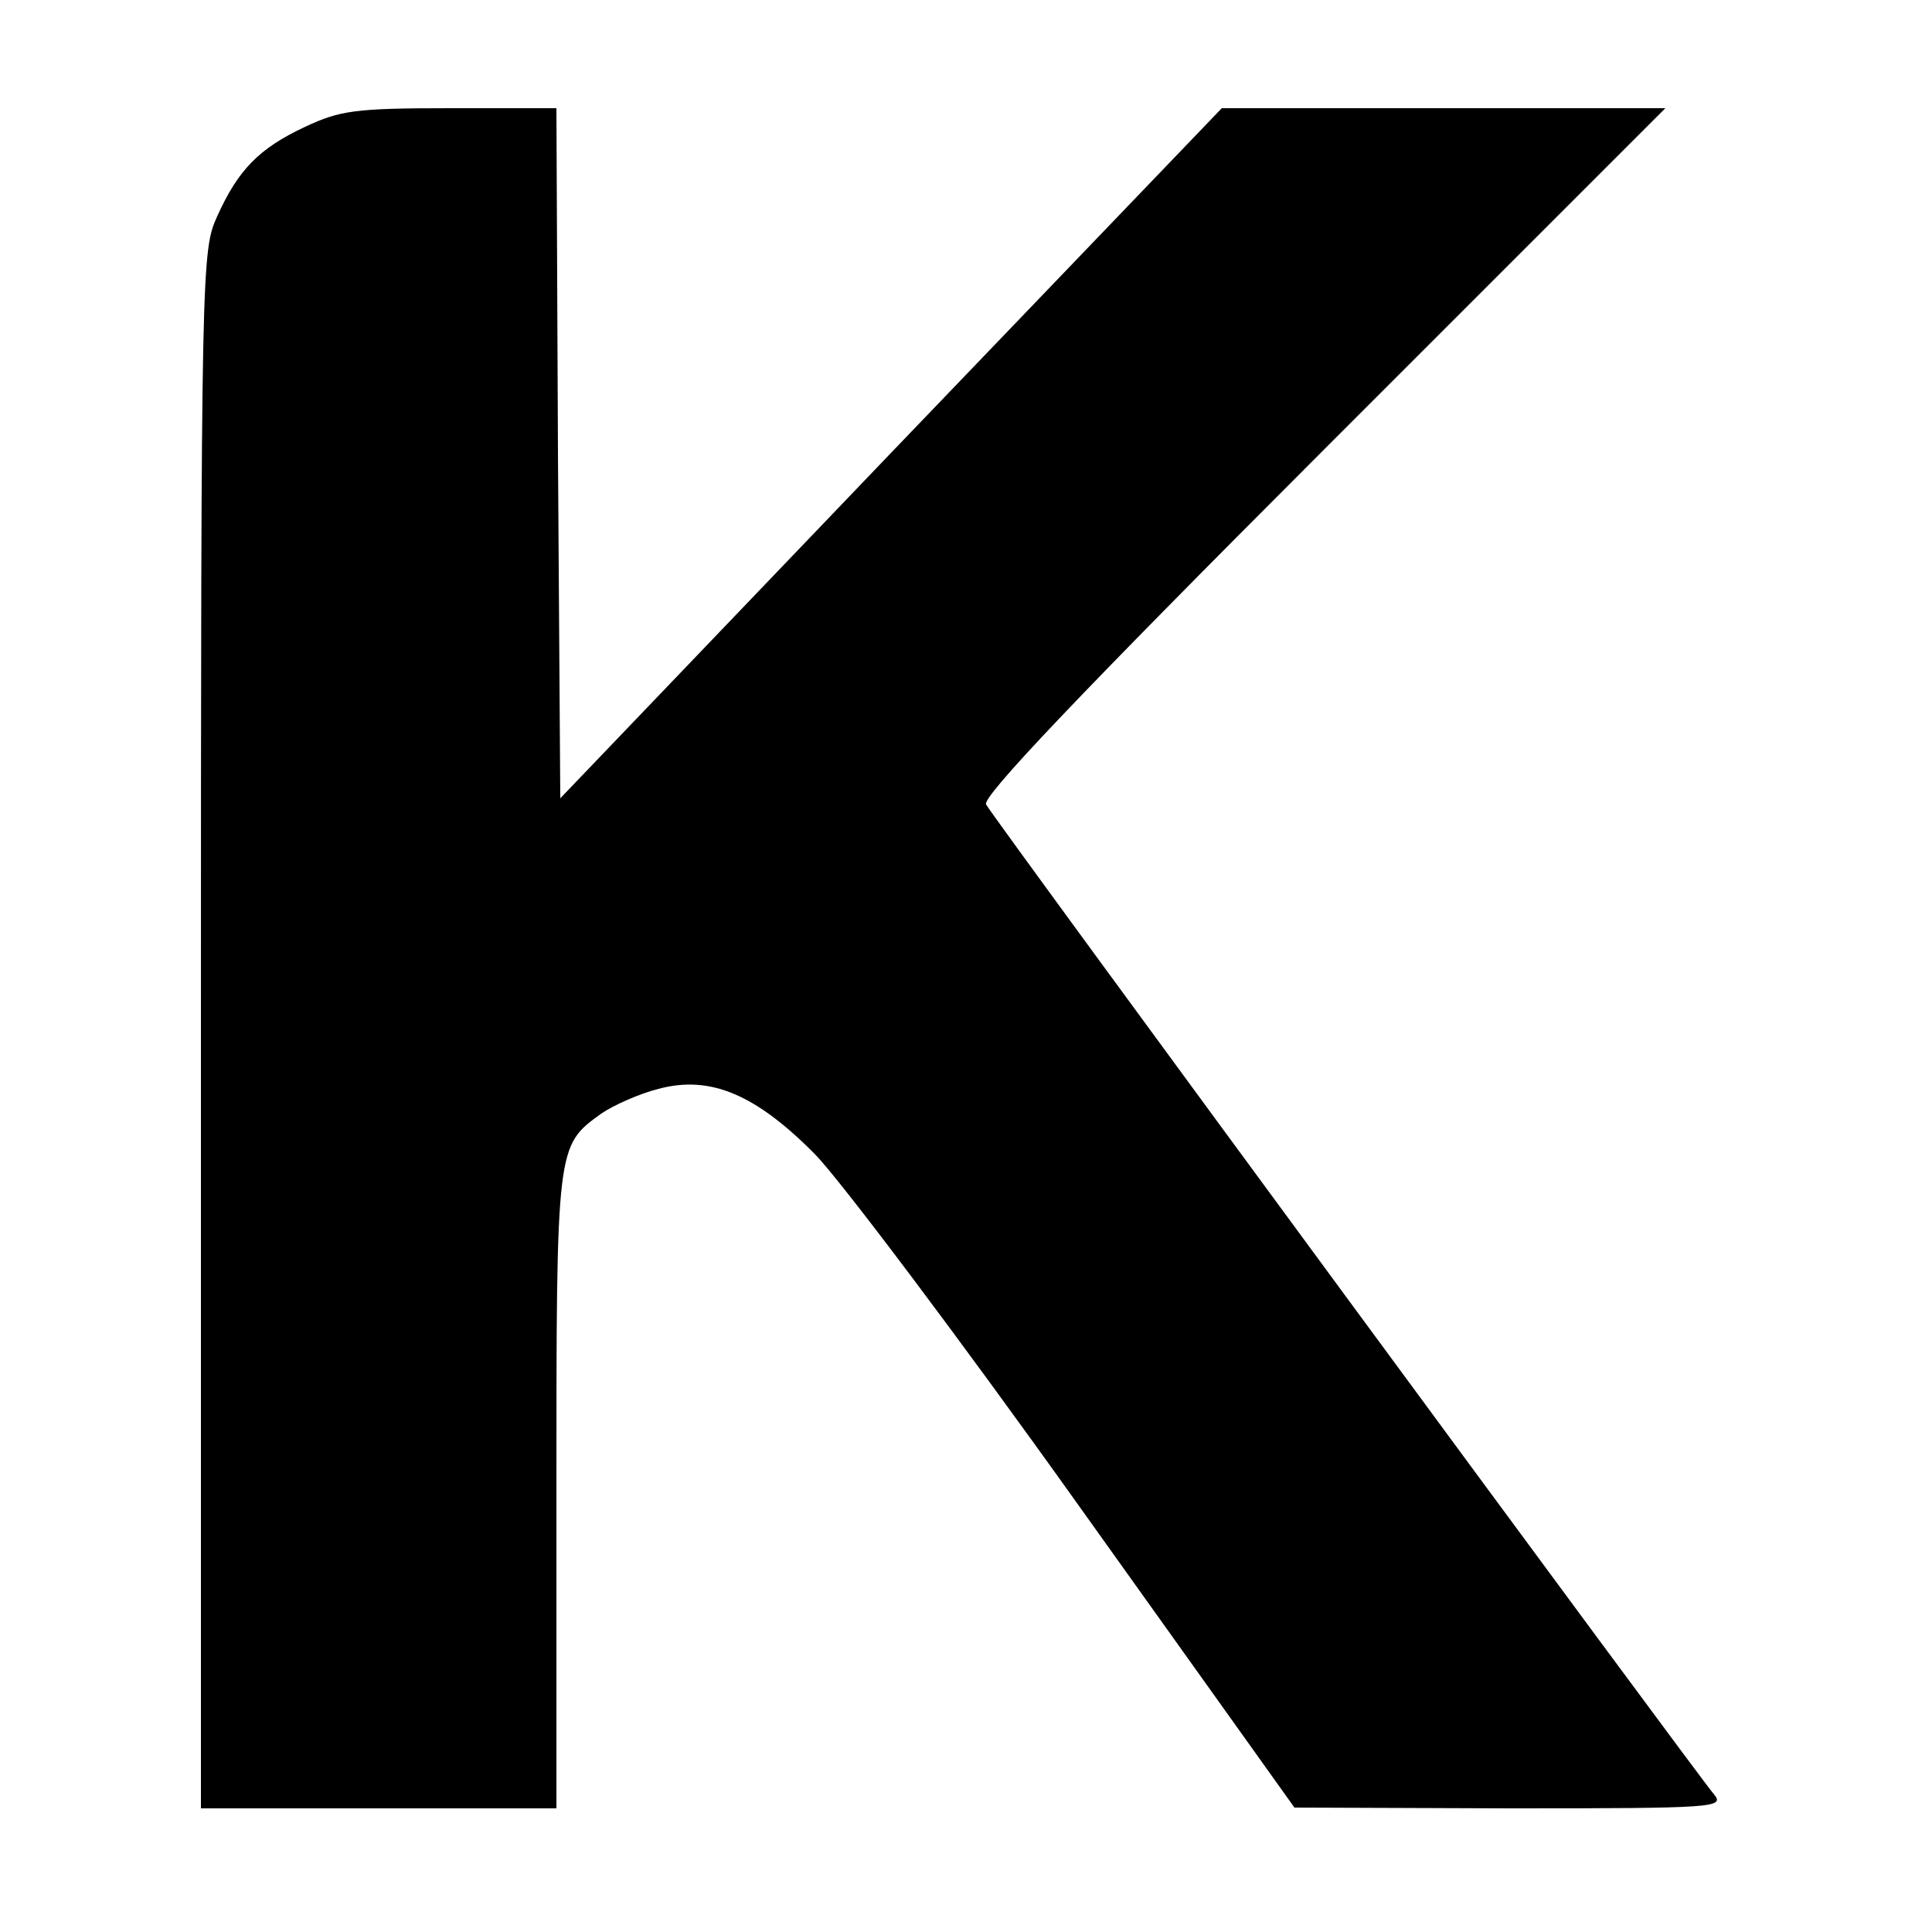 <?xml version="1.0" standalone="no"?>
<!DOCTYPE svg PUBLIC "-//W3C//DTD SVG 20010904//EN"
 "http://www.w3.org/TR/2001/REC-SVG-20010904/DTD/svg10.dtd">
<svg version="1.0" xmlns="http://www.w3.org/2000/svg"
 width="250pt" height="250pt" viewBox="0 0 250 250"
 preserveAspectRatio="xMidYMid meet">
<g transform="translate(0,250) scale(0.1,-0.1)"
fill="#000000" stroke="none">
<path d="M395 2336 c-60 -28 -87 -56 -114 -116 -20 -44 -21 -60 -21 -1052 l0
-1008 230 0 230 0 0 410 c0 449 0 447 58 489 16 11 50 26 74 32 67 18 126 -7
203 -85 33 -34 186 -237 340 -453 l280 -392 279 -1 c265 0 278 1 264 18 -18
20 -931 1261 -942 1281 -6 9 116 138 435 457 l444 444 -287 0 -287 0 -428
-446 -428 -447 -3 447 -2 446 -138 0 c-123 0 -142 -3 -187 -24z"/>
</g>
</svg>
